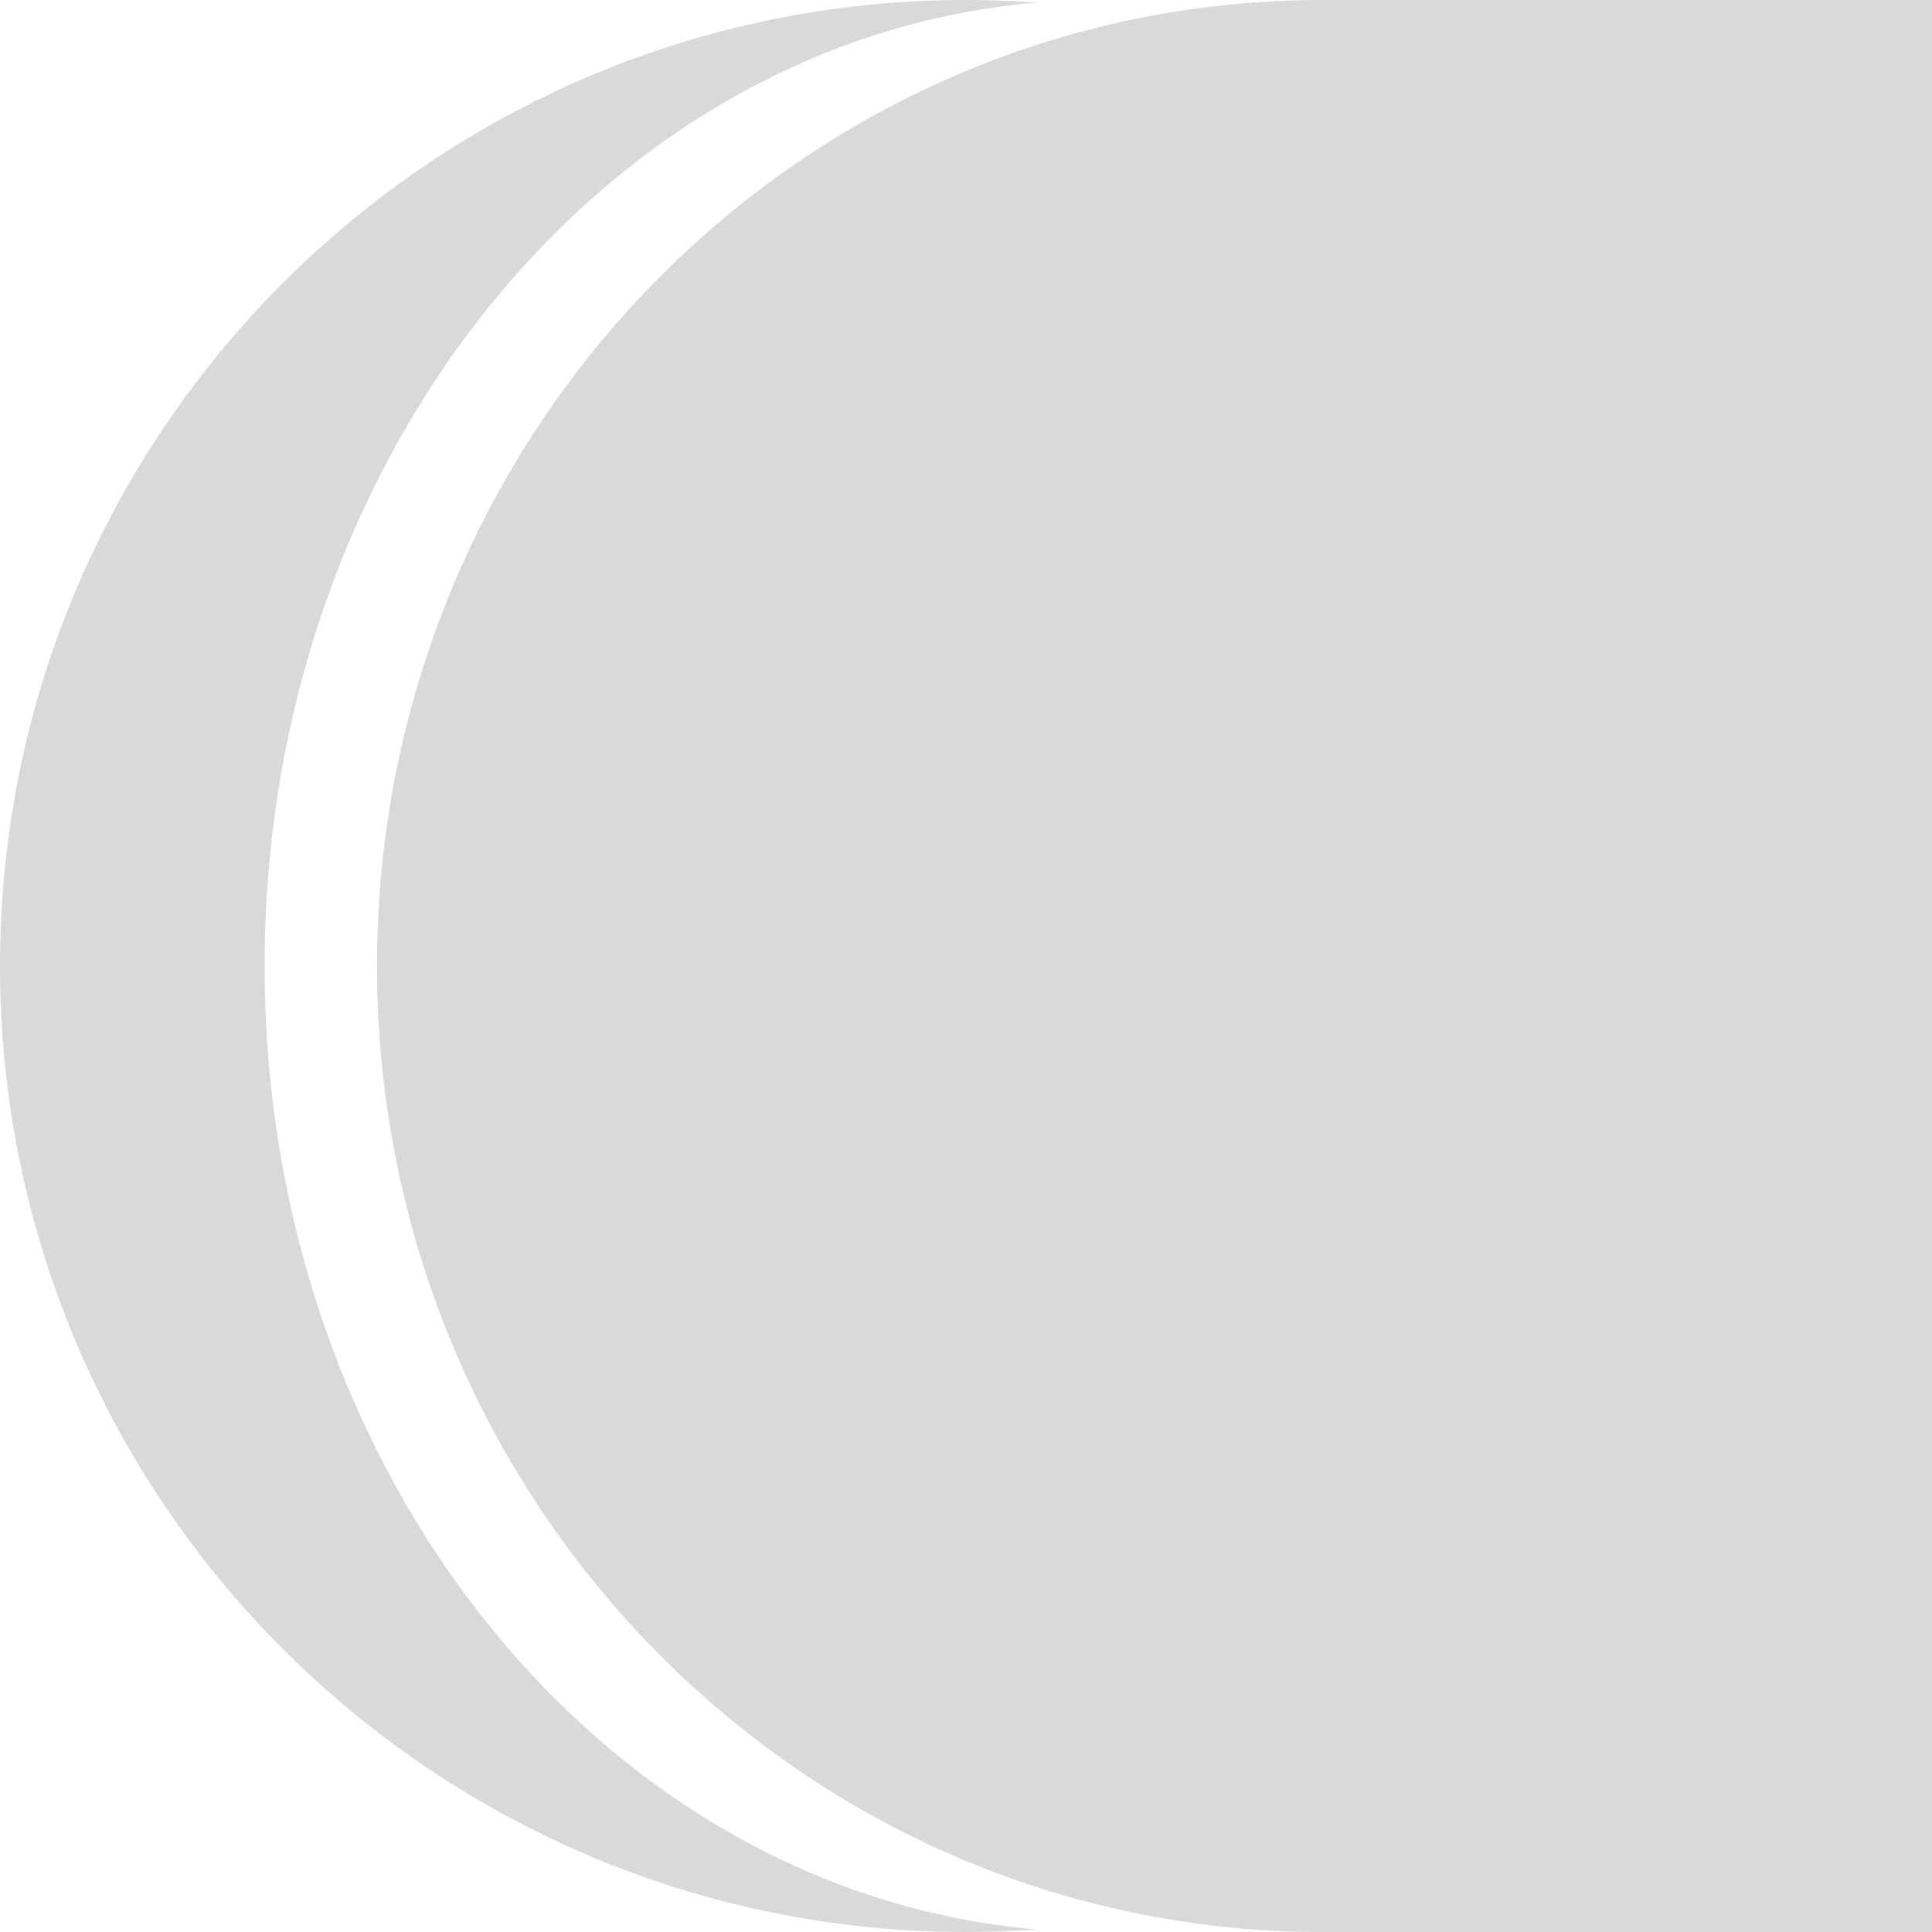 <svg width="1358" height="1358" viewBox="0 0 1358 1358" fill="none" xmlns="http://www.w3.org/2000/svg">
<path fill-rule="evenodd" clip-rule="evenodd" d="M728.919 1356.19C712.435 1357.39 695.789 1358 679 1358C303.999 1358 0 1054 0 679C0 303.999 303.999 0 679 0C695.789 0 712.435 0.609 728.919 1.807C425.395 27.362 186 320.787 186 679C186 1037.21 425.395 1330.64 728.919 1356.19ZM929.5 1358C562.507 1358 265 1054 265 679C265 303.999 562.507 0 929.5 0H1358V1358H929.5Z" fill="#D9D9D9"/>
</svg>
